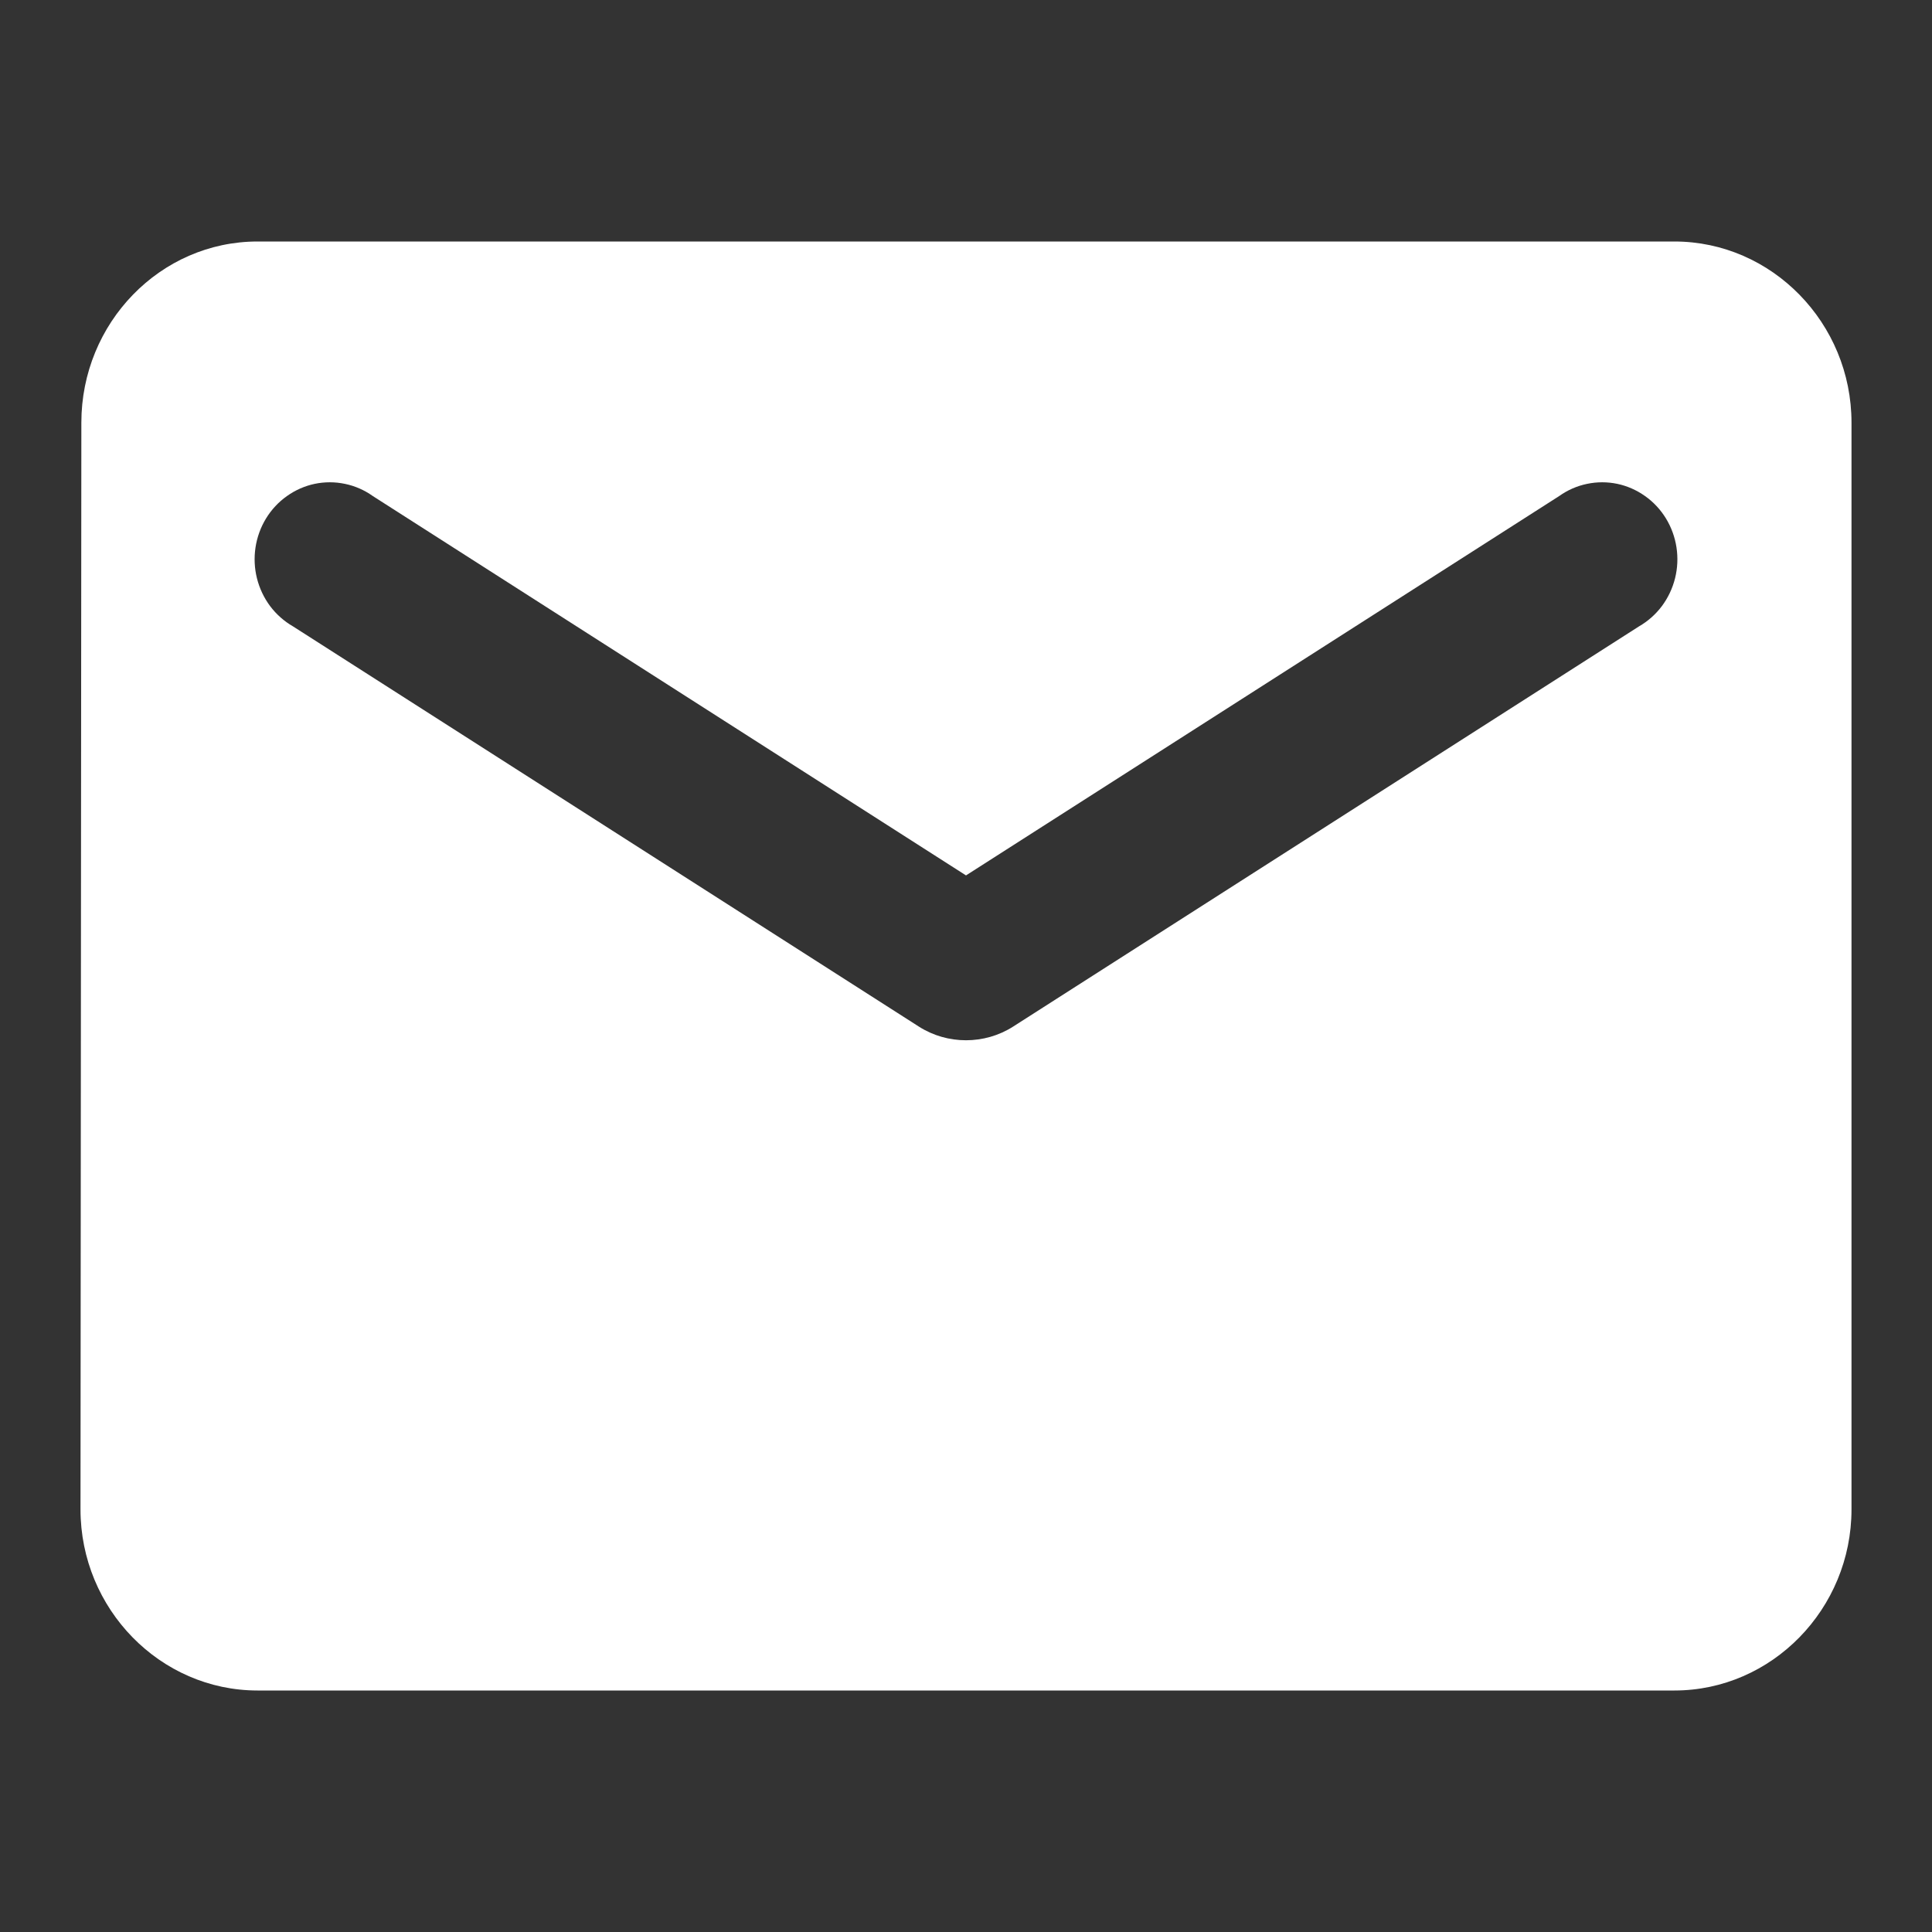 <?xml version="1.0" encoding="UTF-8"?> <svg xmlns="http://www.w3.org/2000/svg" width="36" height="36" viewBox="0 0 36 36" fill="none"><rect x="0" y="0" width="36" height="36" fill="#333333" stroke="none"/> <path d="M31.2 4.5H4.8C2.985 4.5 1.516 6.019 1.516 7.875L1.5 28.125C1.5 29.981 2.985 31.5 4.8 31.5H31.2C33.015 31.5 34.5 29.981 34.5 28.125V7.875C34.5 6.019 33.015 4.5 31.2 4.5ZM30.54 11.672L18.875 19.131C18.346 19.468 17.654 19.468 17.125 19.131L5.46 11.672C5.295 11.577 5.15 11.449 5.034 11.295C4.919 11.141 4.835 10.964 4.788 10.776C4.741 10.588 4.732 10.393 4.761 10.201C4.79 10.009 4.857 9.825 4.957 9.661C5.058 9.496 5.19 9.354 5.346 9.244C5.501 9.133 5.678 9.055 5.863 9.016C6.049 8.977 6.241 8.977 6.427 9.016C6.613 9.054 6.789 9.131 6.945 9.242L18 16.312L29.055 9.242C29.211 9.131 29.387 9.054 29.573 9.016C29.759 8.977 29.951 8.977 30.137 9.016C30.322 9.055 30.498 9.133 30.654 9.244C30.81 9.354 30.942 9.496 31.043 9.661C31.143 9.825 31.21 10.009 31.239 10.201C31.268 10.393 31.259 10.588 31.212 10.776C31.165 10.964 31.081 11.141 30.966 11.295C30.85 11.449 30.705 11.577 30.54 11.672V11.672Z" fill="white"></path> </svg> 